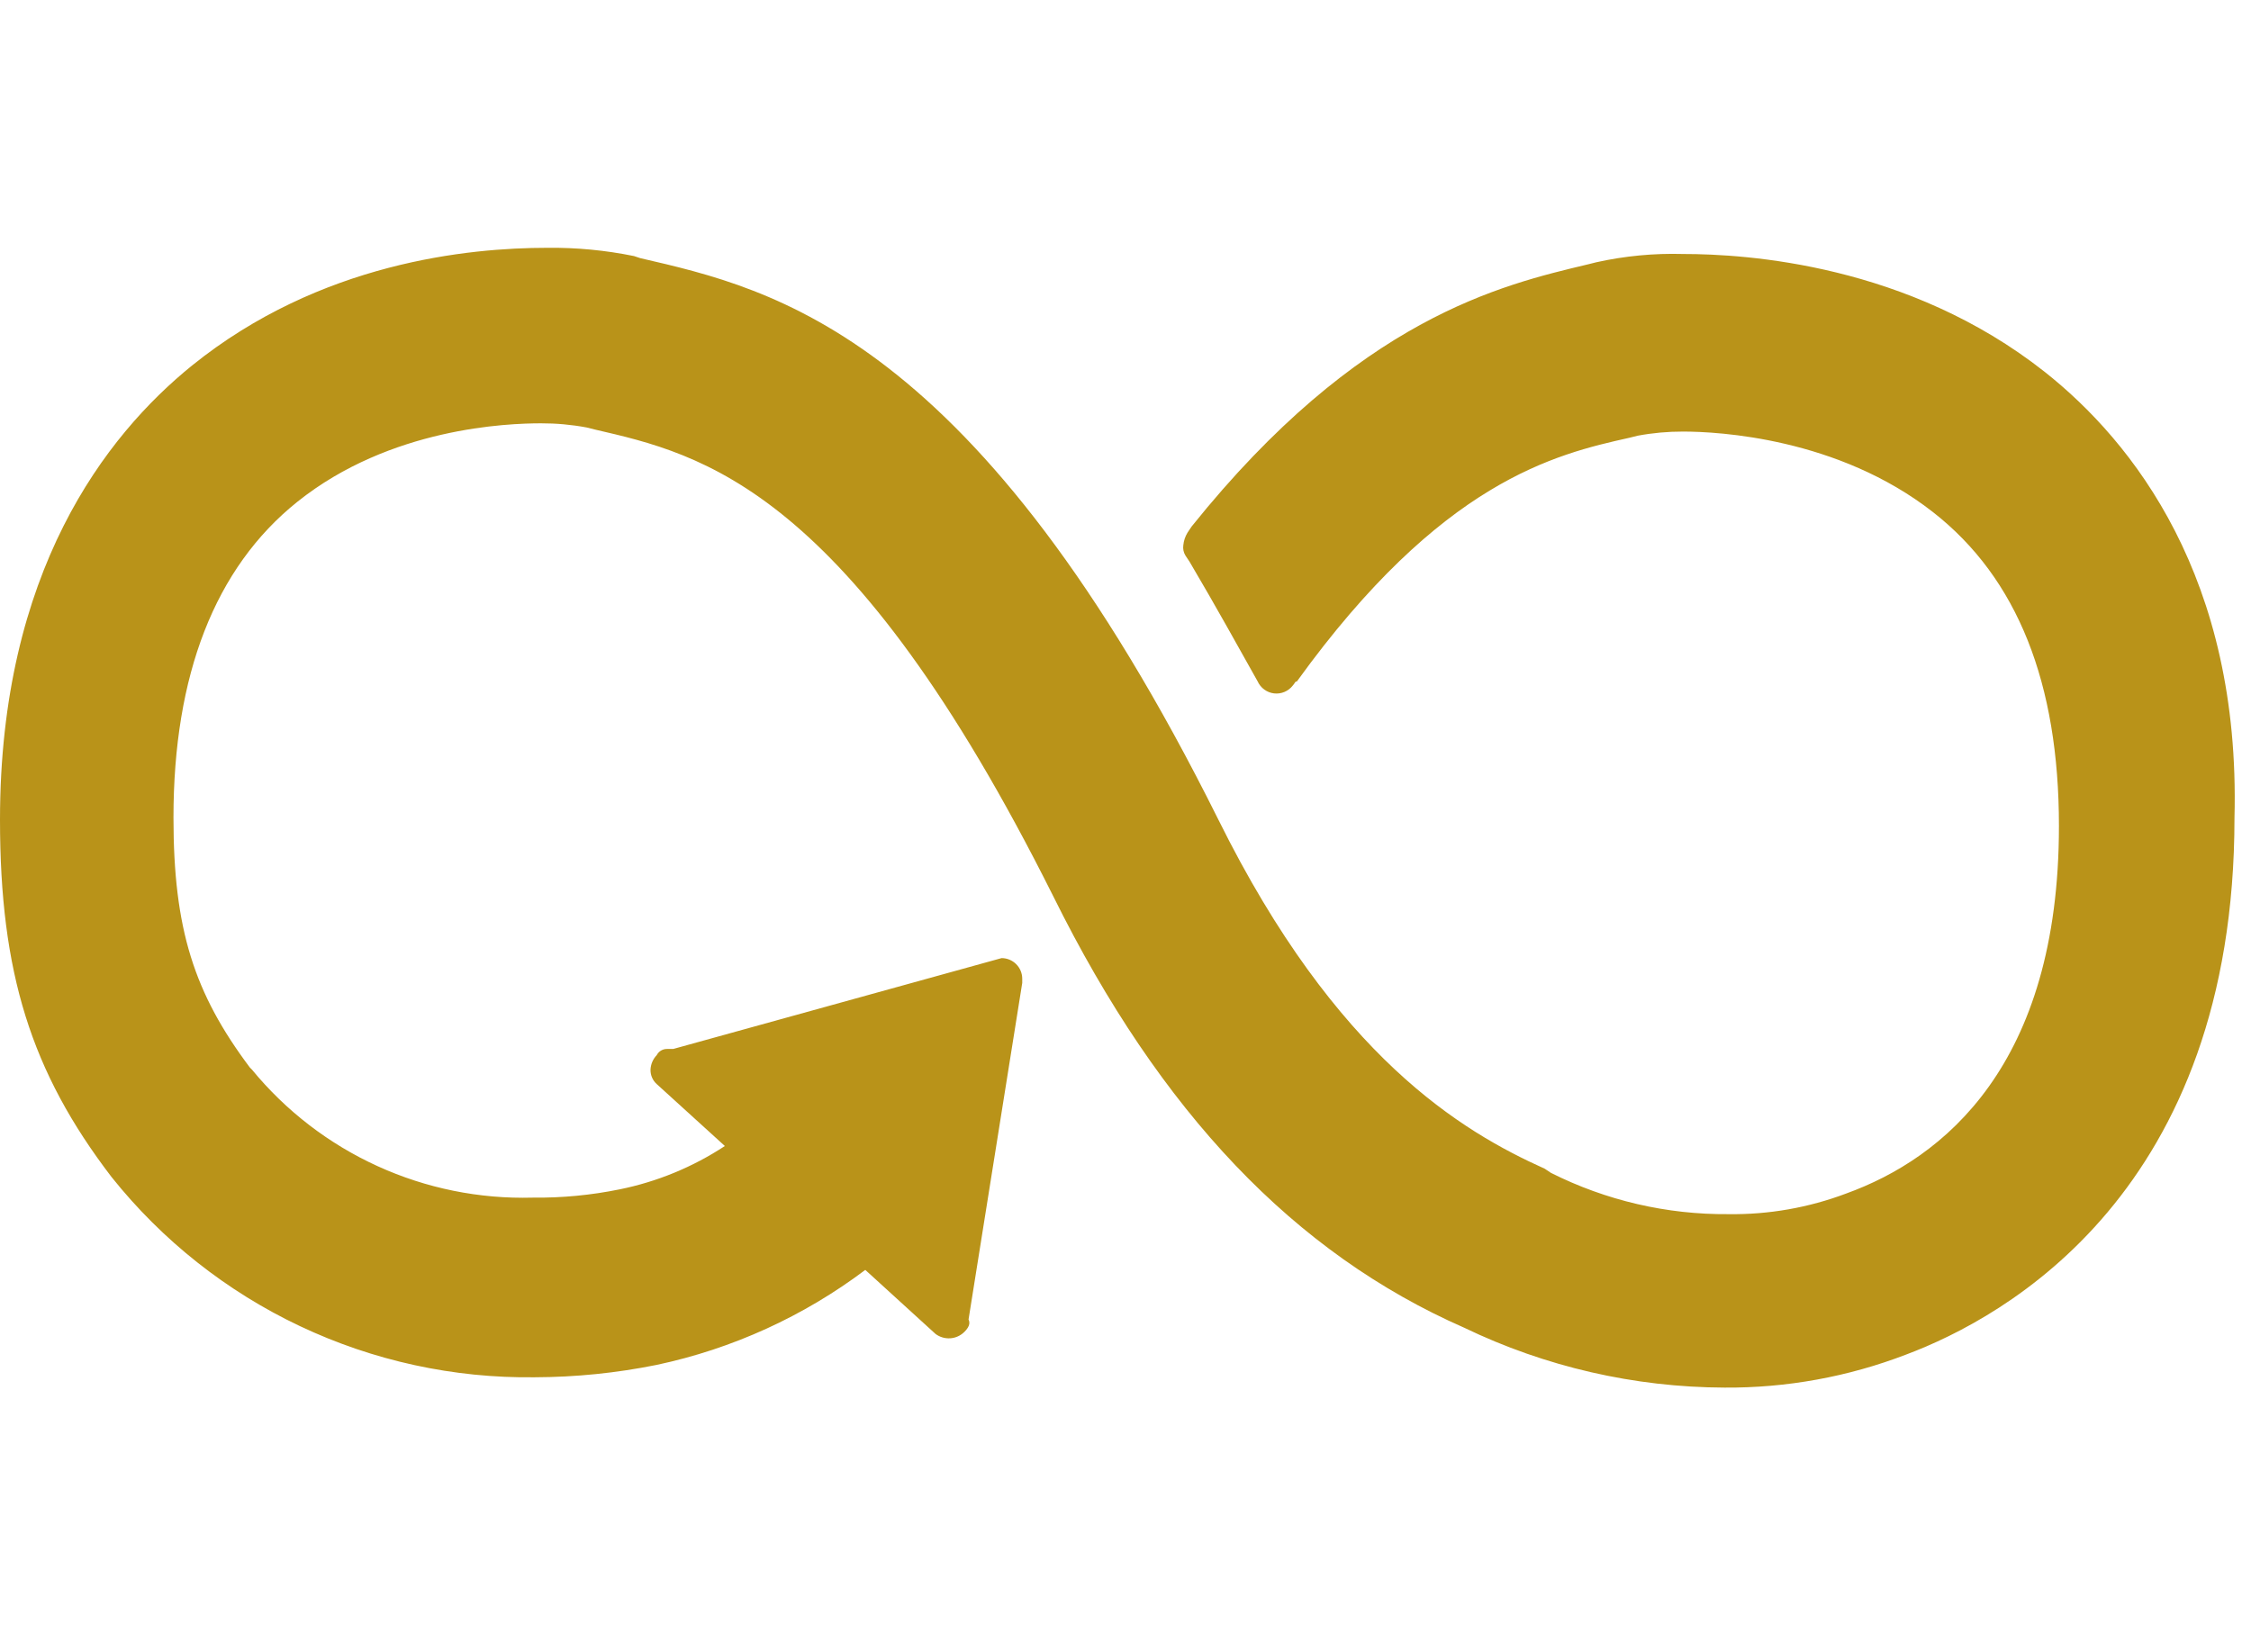 <svg width="109" height="80" viewBox="0 0 109 80" fill="none" xmlns="http://www.w3.org/2000/svg">
<path d="M99 18.001C92.4 12.801 84.6 12.301 81.5 12.301C80.089 12.261 78.678 12.395 77.3 12.701L76.9 12.801C72.7 13.801 65.8 15.401 57.7 25.501L57.5 25.801C57.389 25.984 57.321 26.189 57.3 26.401C57.274 26.575 57.309 26.752 57.4 26.901L57.6 27.201C58.9 29.401 60 31.401 60.9 33.001C60.971 33.158 61.082 33.294 61.221 33.395C61.36 33.497 61.523 33.561 61.694 33.581C61.864 33.601 62.038 33.577 62.197 33.51C62.355 33.444 62.494 33.337 62.6 33.201C62.7 33.101 62.7 33.001 62.8 33.001C69.8 23.301 75.3 22.001 78.9 21.201L79.3 21.101C80.025 20.966 80.762 20.899 81.5 20.901C83.2 20.901 89 21.201 93.6 24.801C97.7 28.001 99.7 33.101 99.7 40.001C99.7 51.601 94.1 56.101 89.4 57.801C87.579 58.488 85.646 58.828 83.7 58.801C80.715 58.827 77.767 58.141 75.1 56.801L74.8 56.601C70.8 54.801 64.7 51.201 59 39.701C47.3 16.201 37.5 14.001 31 12.501L30.7 12.401C29.318 12.119 27.91 11.985 26.5 12.001C22.7 12.001 15.5 12.701 9.3 17.701C5.1 21.101 0 27.701 0 39.701C0 47.101 1.5 51.901 5.4 57.001C7.852 60.073 10.974 62.544 14.527 64.225C18.08 65.906 21.97 66.753 25.9 66.701C27.881 66.695 29.858 66.494 31.8 66.101C35.462 65.323 38.909 63.753 41.9 61.501L45.3 64.601C45.506 64.756 45.761 64.831 46.019 64.813C46.276 64.795 46.518 64.684 46.7 64.501C46.9 64.301 47 64.101 46.9 63.901L49.5 47.601V47.401C49.5 47.136 49.395 46.882 49.207 46.694C49.02 46.507 48.765 46.401 48.5 46.401L32.6 50.801H32.3C32.197 50.8 32.095 50.827 32.007 50.88C31.919 50.933 31.847 51.01 31.8 51.101C31.618 51.291 31.512 51.539 31.5 51.801C31.497 51.933 31.521 52.063 31.573 52.184C31.625 52.305 31.702 52.413 31.8 52.501L35.1 55.501C33.55 56.52 31.819 57.233 30 57.601C28.618 57.883 27.21 58.017 25.8 58.001C23.21 58.072 20.639 57.551 18.282 56.476C15.925 55.402 13.845 53.803 12.2 51.801L12.1 51.701C9.4 48.101 8.4 45.001 8.4 39.601C8.4 32.701 10.4 27.501 14.4 24.301C18.9 20.701 24.6 20.501 26.2 20.501C26.938 20.499 27.674 20.566 28.4 20.701L28.8 20.801C34 22.001 41.1 23.601 51 43.401C56.2 53.901 62.7 60.701 70.9 64.301C74.832 66.195 79.136 67.185 83.5 67.201C86.508 67.223 89.492 66.68 92.3 65.601C97.1 63.801 108.2 57.701 108.2 39.601C108.5 28.001 103.3 21.401 99 18.001Z" fill="#B99319"/>
</svg>
